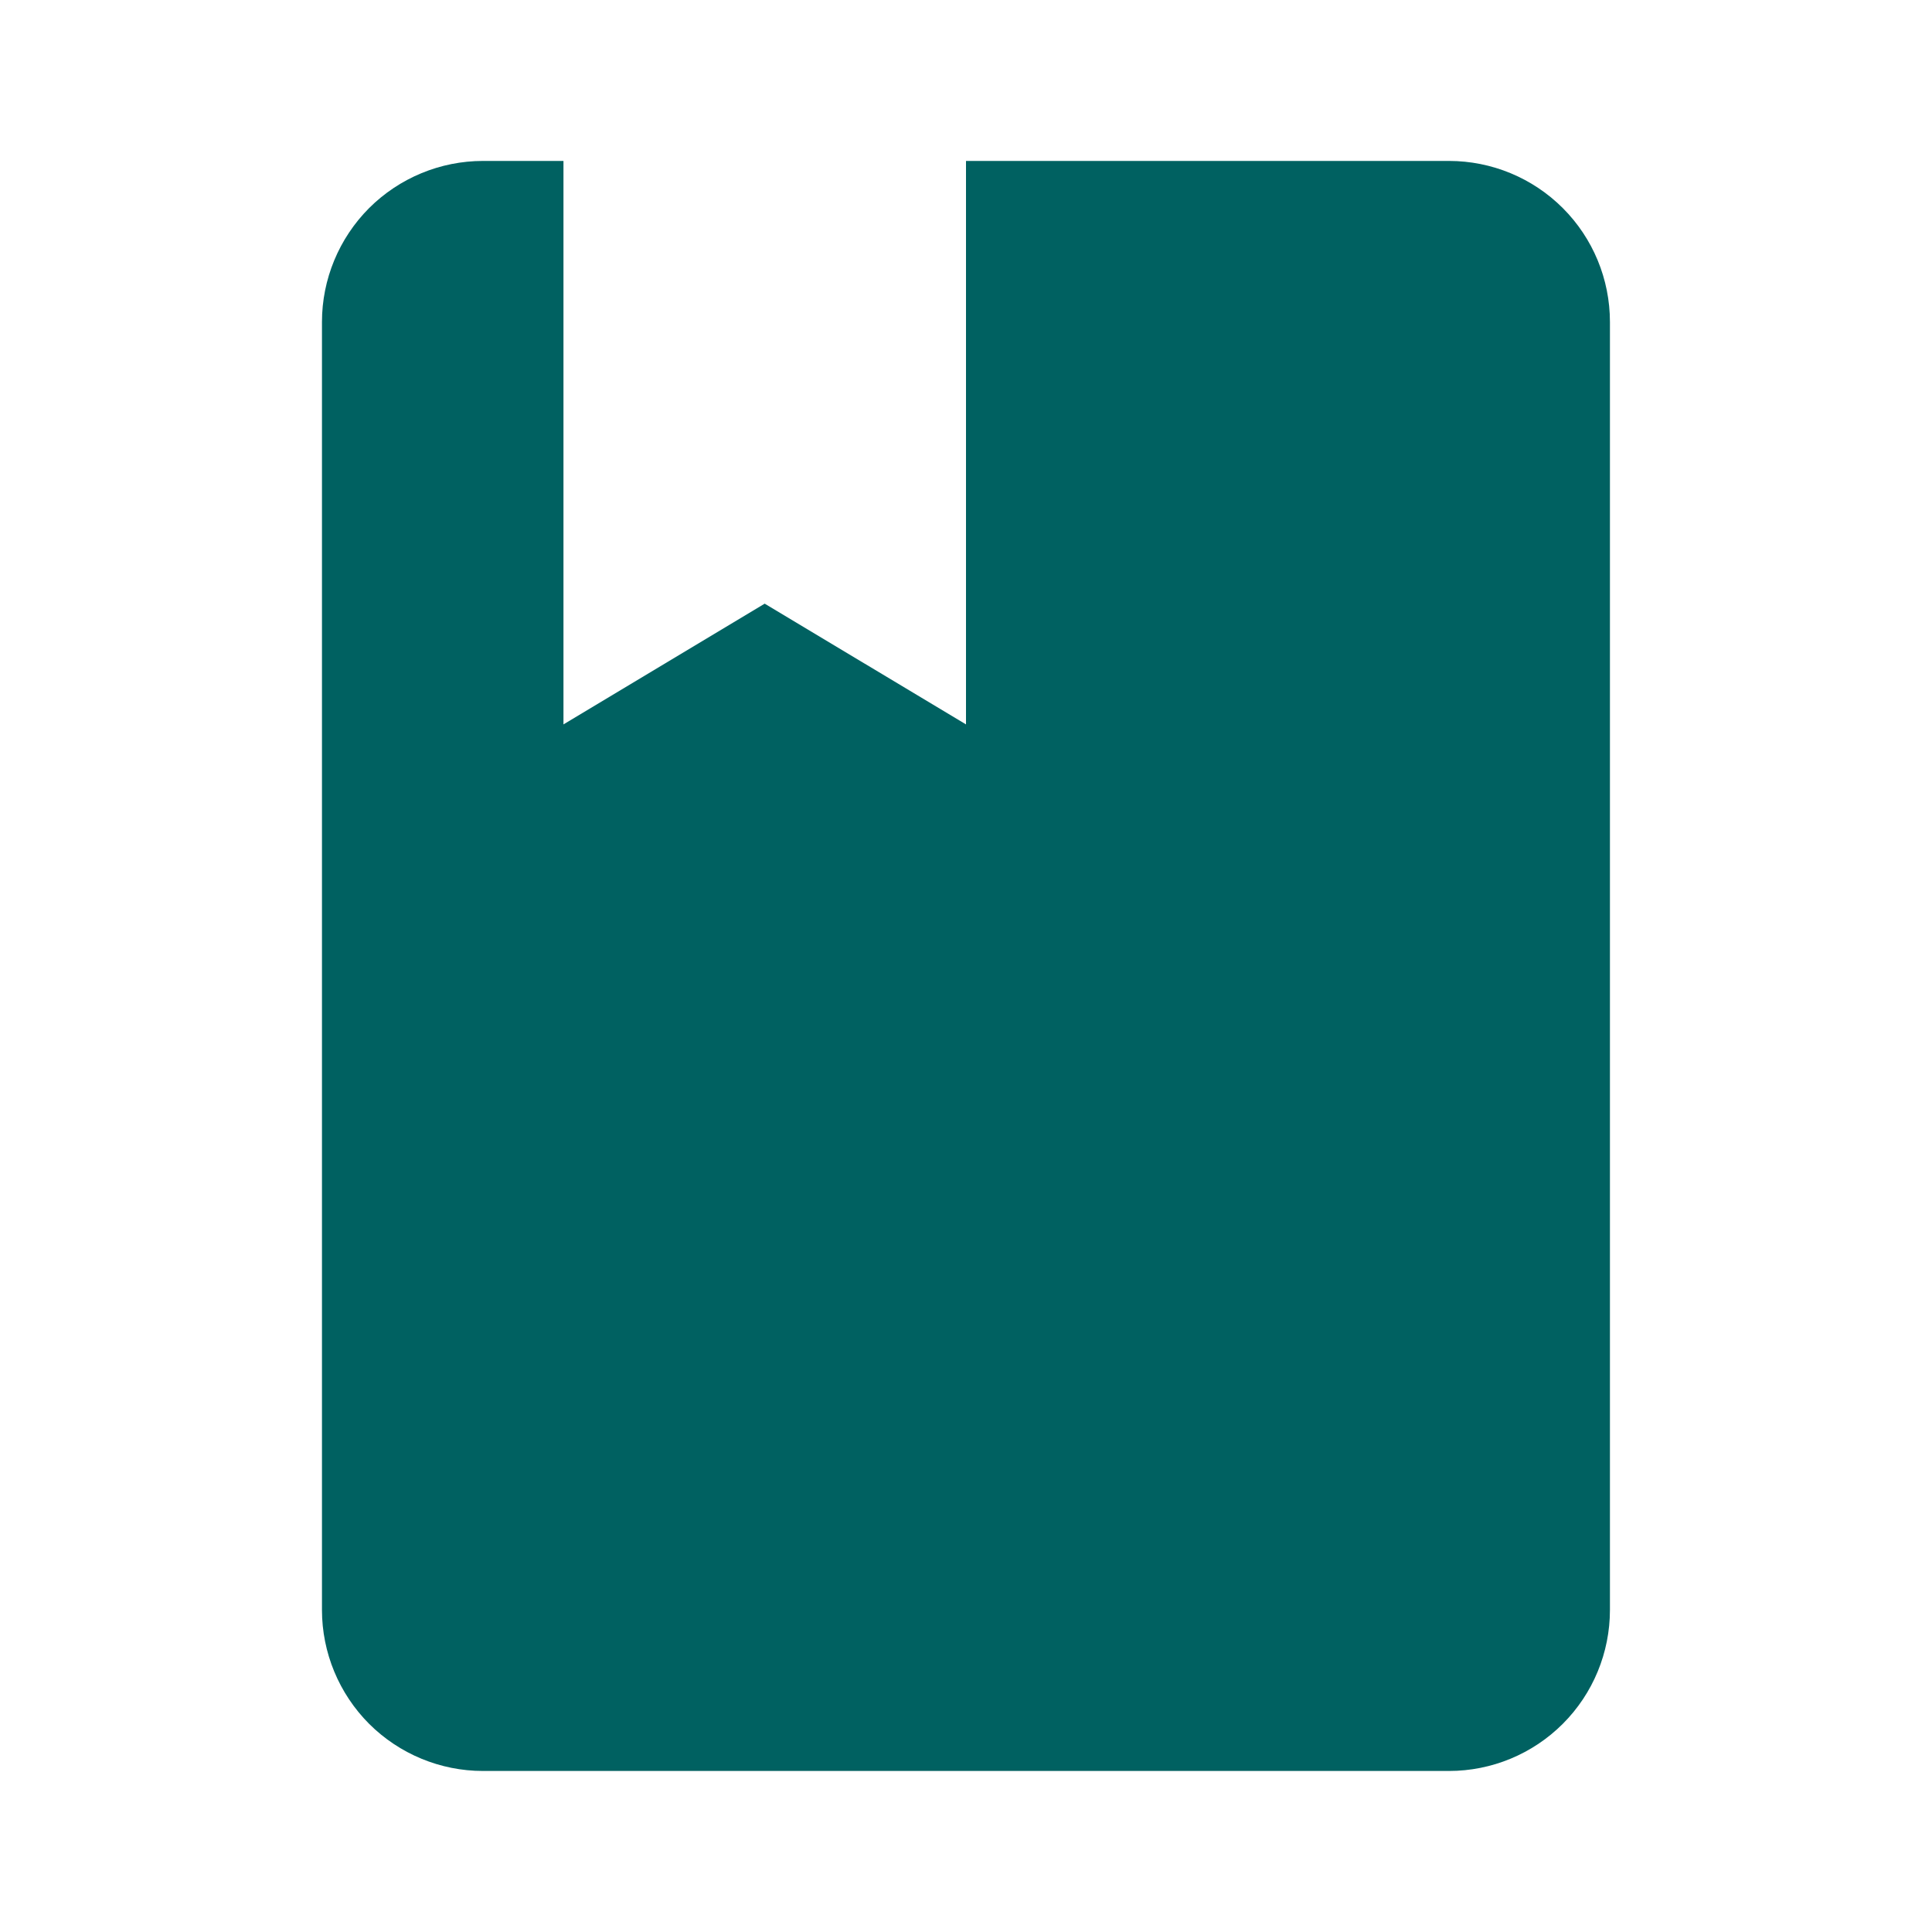 <svg width="20" height="20" viewBox="0 0 20 20" fill="none" xmlns="http://www.w3.org/2000/svg">
<path d="M15 18.333C15.442 18.333 15.866 18.157 16.178 17.845C16.491 17.532 16.666 17.108 16.666 16.666V3.333C16.666 2.891 16.491 2.467 16.178 2.154C15.866 1.842 15.442 1.666 15 1.666H10V7.499L7.916 6.249L5.833 7.499V1.666H5C4.558 1.666 4.134 1.842 3.821 2.154C3.509 2.467 3.333 2.891 3.333 3.333V16.666C3.333 17.108 3.509 17.532 3.821 17.845C4.134 18.157 4.558 18.333 5 18.333H15Z" fill="#006161"/>
</svg>
